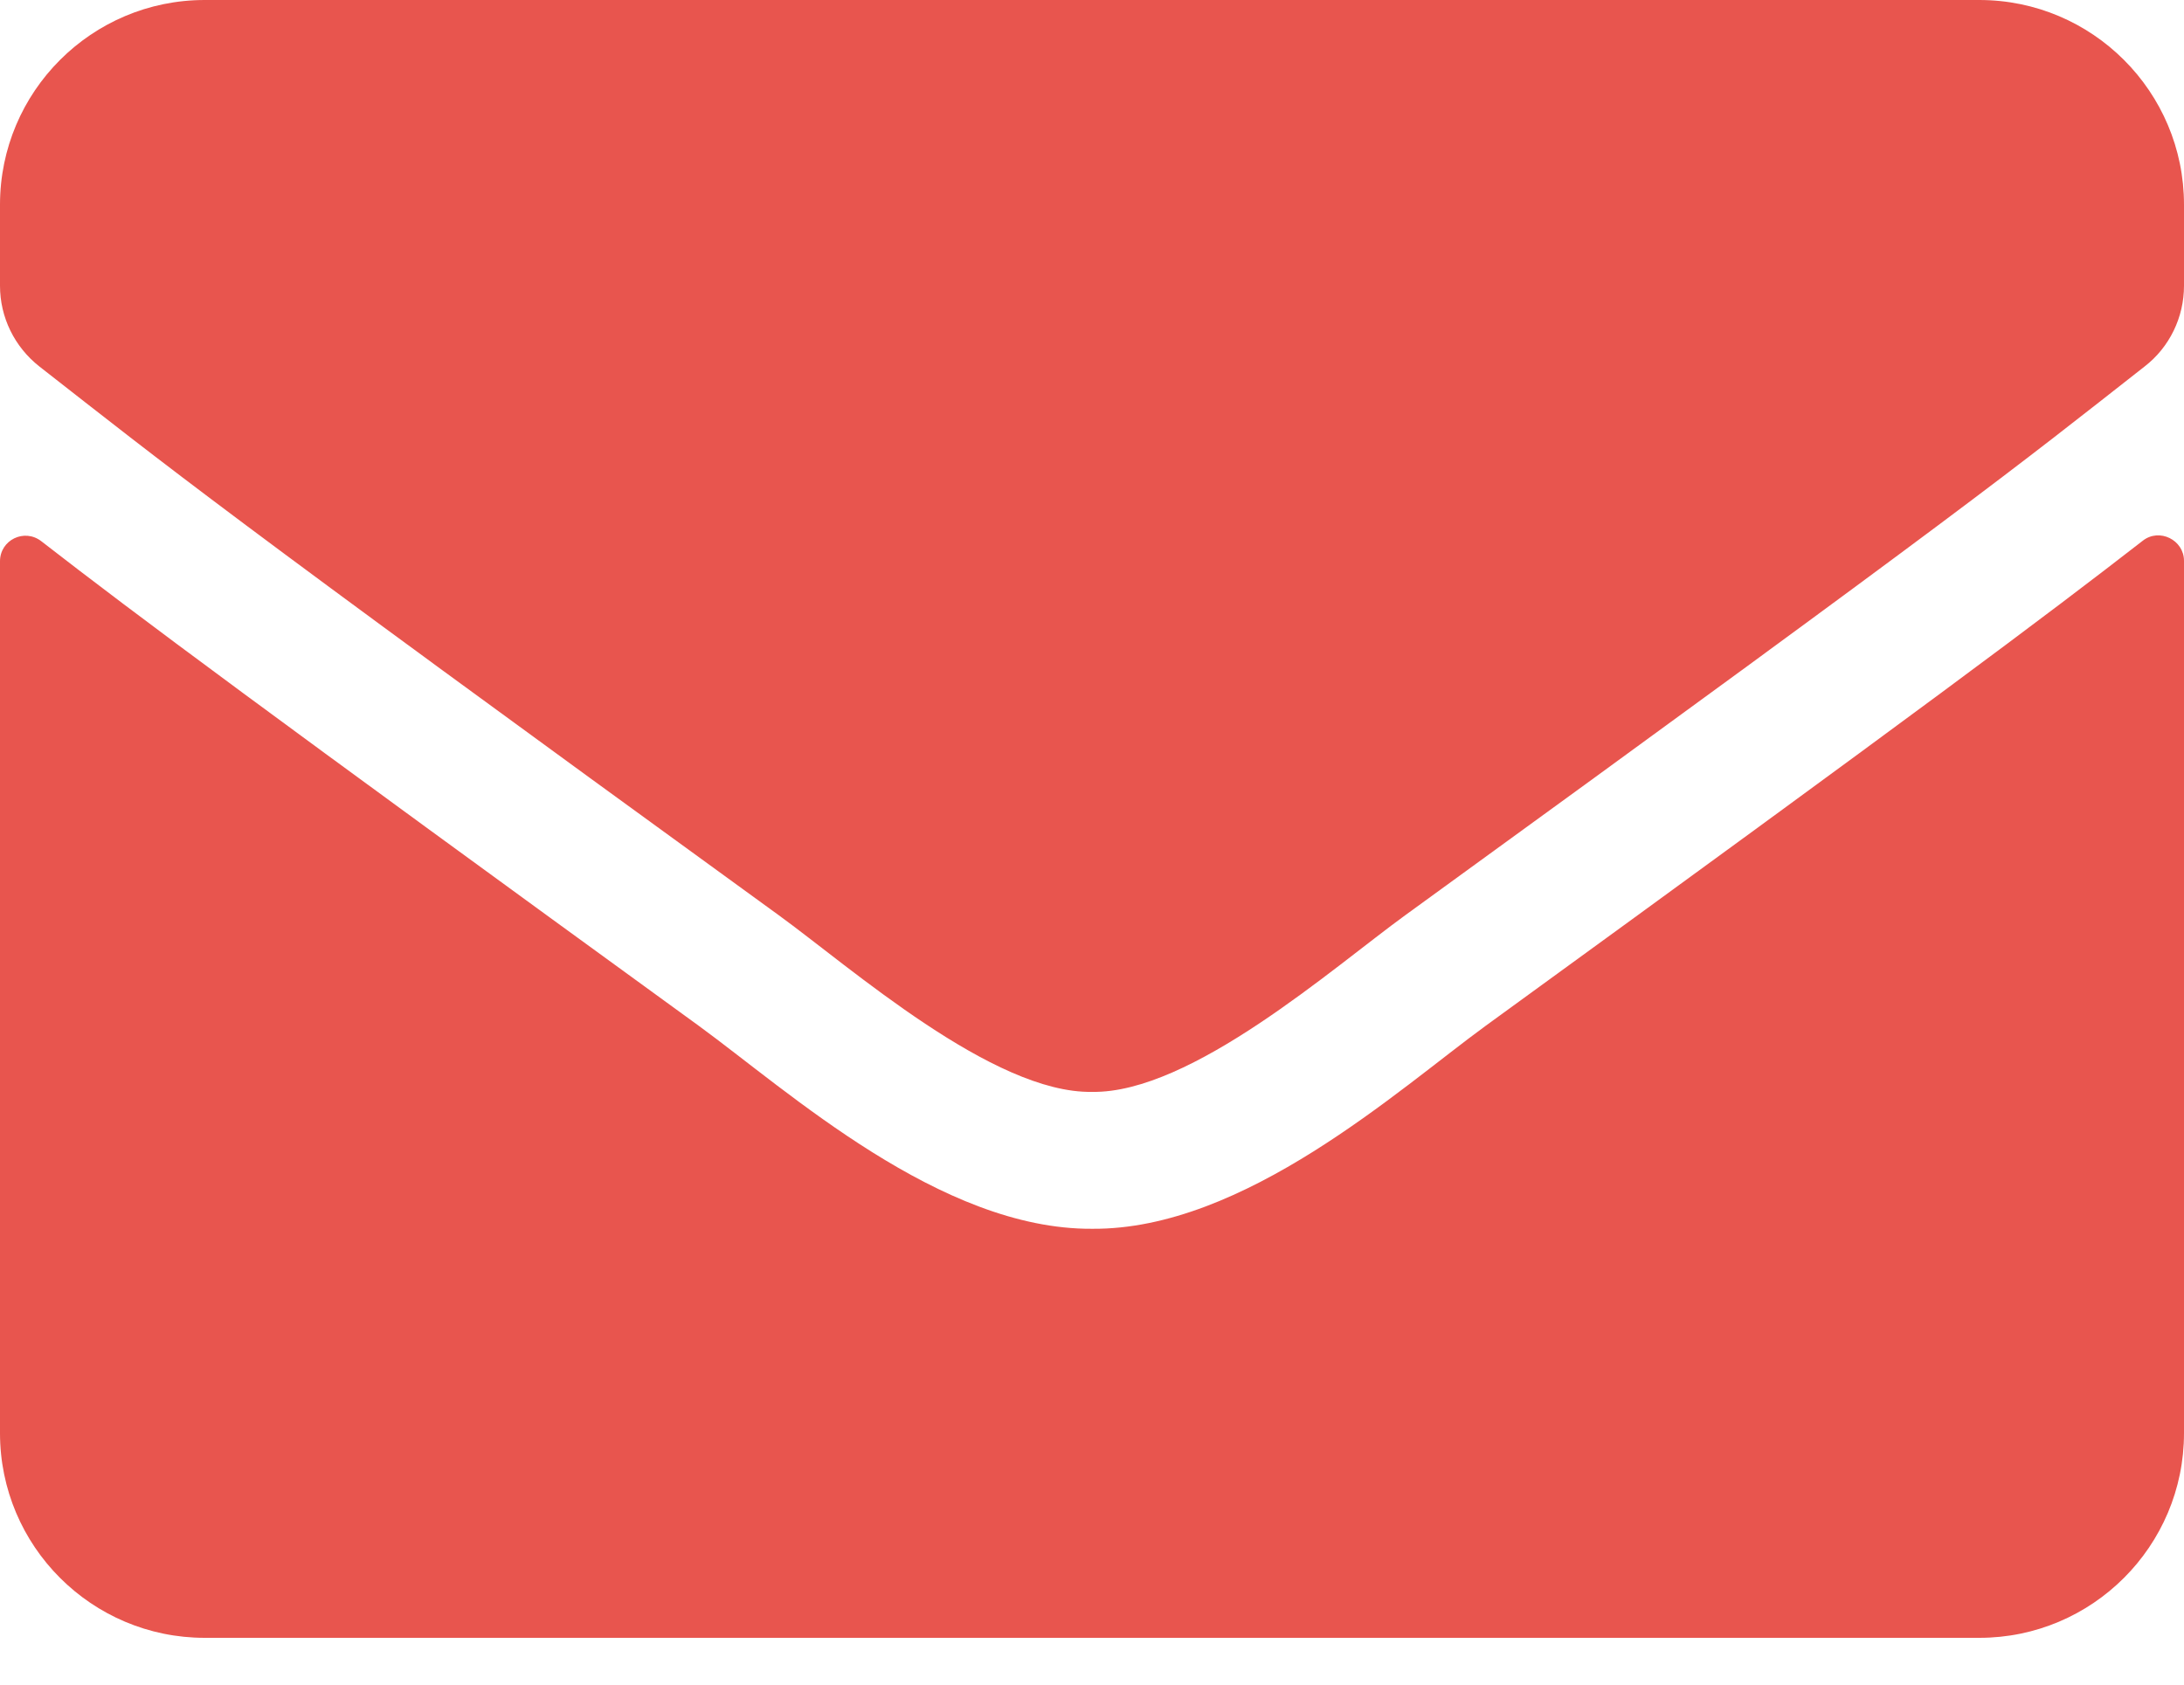 <?xml version="1.0" encoding="UTF-8"?>
<svg width="35px" height="27px" viewBox="0 0 35 27" version="1.1" xmlns="http://www.w3.org/2000/svg" xmlns:xlink="http://www.w3.org/1999/xlink">
    <!-- Generator: Sketch 52.6 (67491) - http://www.bohemiancoding.com/sketch -->
    <title>envelope</title>
    <desc>Created with Sketch.</desc>
    <g id="Page-1" stroke="none" stroke-width="1" fill="none" fill-rule="evenodd">
        <g id="Homepage-v1" transform="translate(-1128, -4354)" fill="#E8554E" fill-rule="nonzero">
            <g id="envelope" transform="translate(1128, 4354)">
                <path d="M34.337,8.668 C34.604,8.456 35,8.654 35,8.989 L35,22.969 C35,24.78 33.53,26.25 31.719,26.25 L3.281,26.25 C1.47,26.25 0,24.78 0,22.969 L0,8.996 C0,8.654 0.39,8.463 0.663,8.675 C2.194,9.864 4.225,11.375 11.197,16.44 C12.64,17.493 15.073,19.708 17.5,19.694 C19.94,19.715 22.422,17.452 23.81,16.44 C30.782,11.375 32.806,9.857 34.337,8.668 Z M17.5,17.5 C19.086,17.527 21.369,15.504 22.518,14.67 C31.589,8.087 32.279,7.513 34.371,5.872 C34.768,5.564 35,5.086 35,4.58 L35,3.281 C35,1.47 33.53,2.84217094e-14 31.719,2.84217094e-14 L3.281,2.84217094e-14 C1.47,2.64788191e-14 0,1.47 0,3.281 L0,4.58 C0,5.086 0.232,5.558 0.629,5.872 C2.721,7.506 3.411,8.087 12.482,14.67 C13.631,15.504 15.914,17.527 17.5,17.5 Z" id="Shape"></path>
            </g>
        </g>
    </g>
</svg>